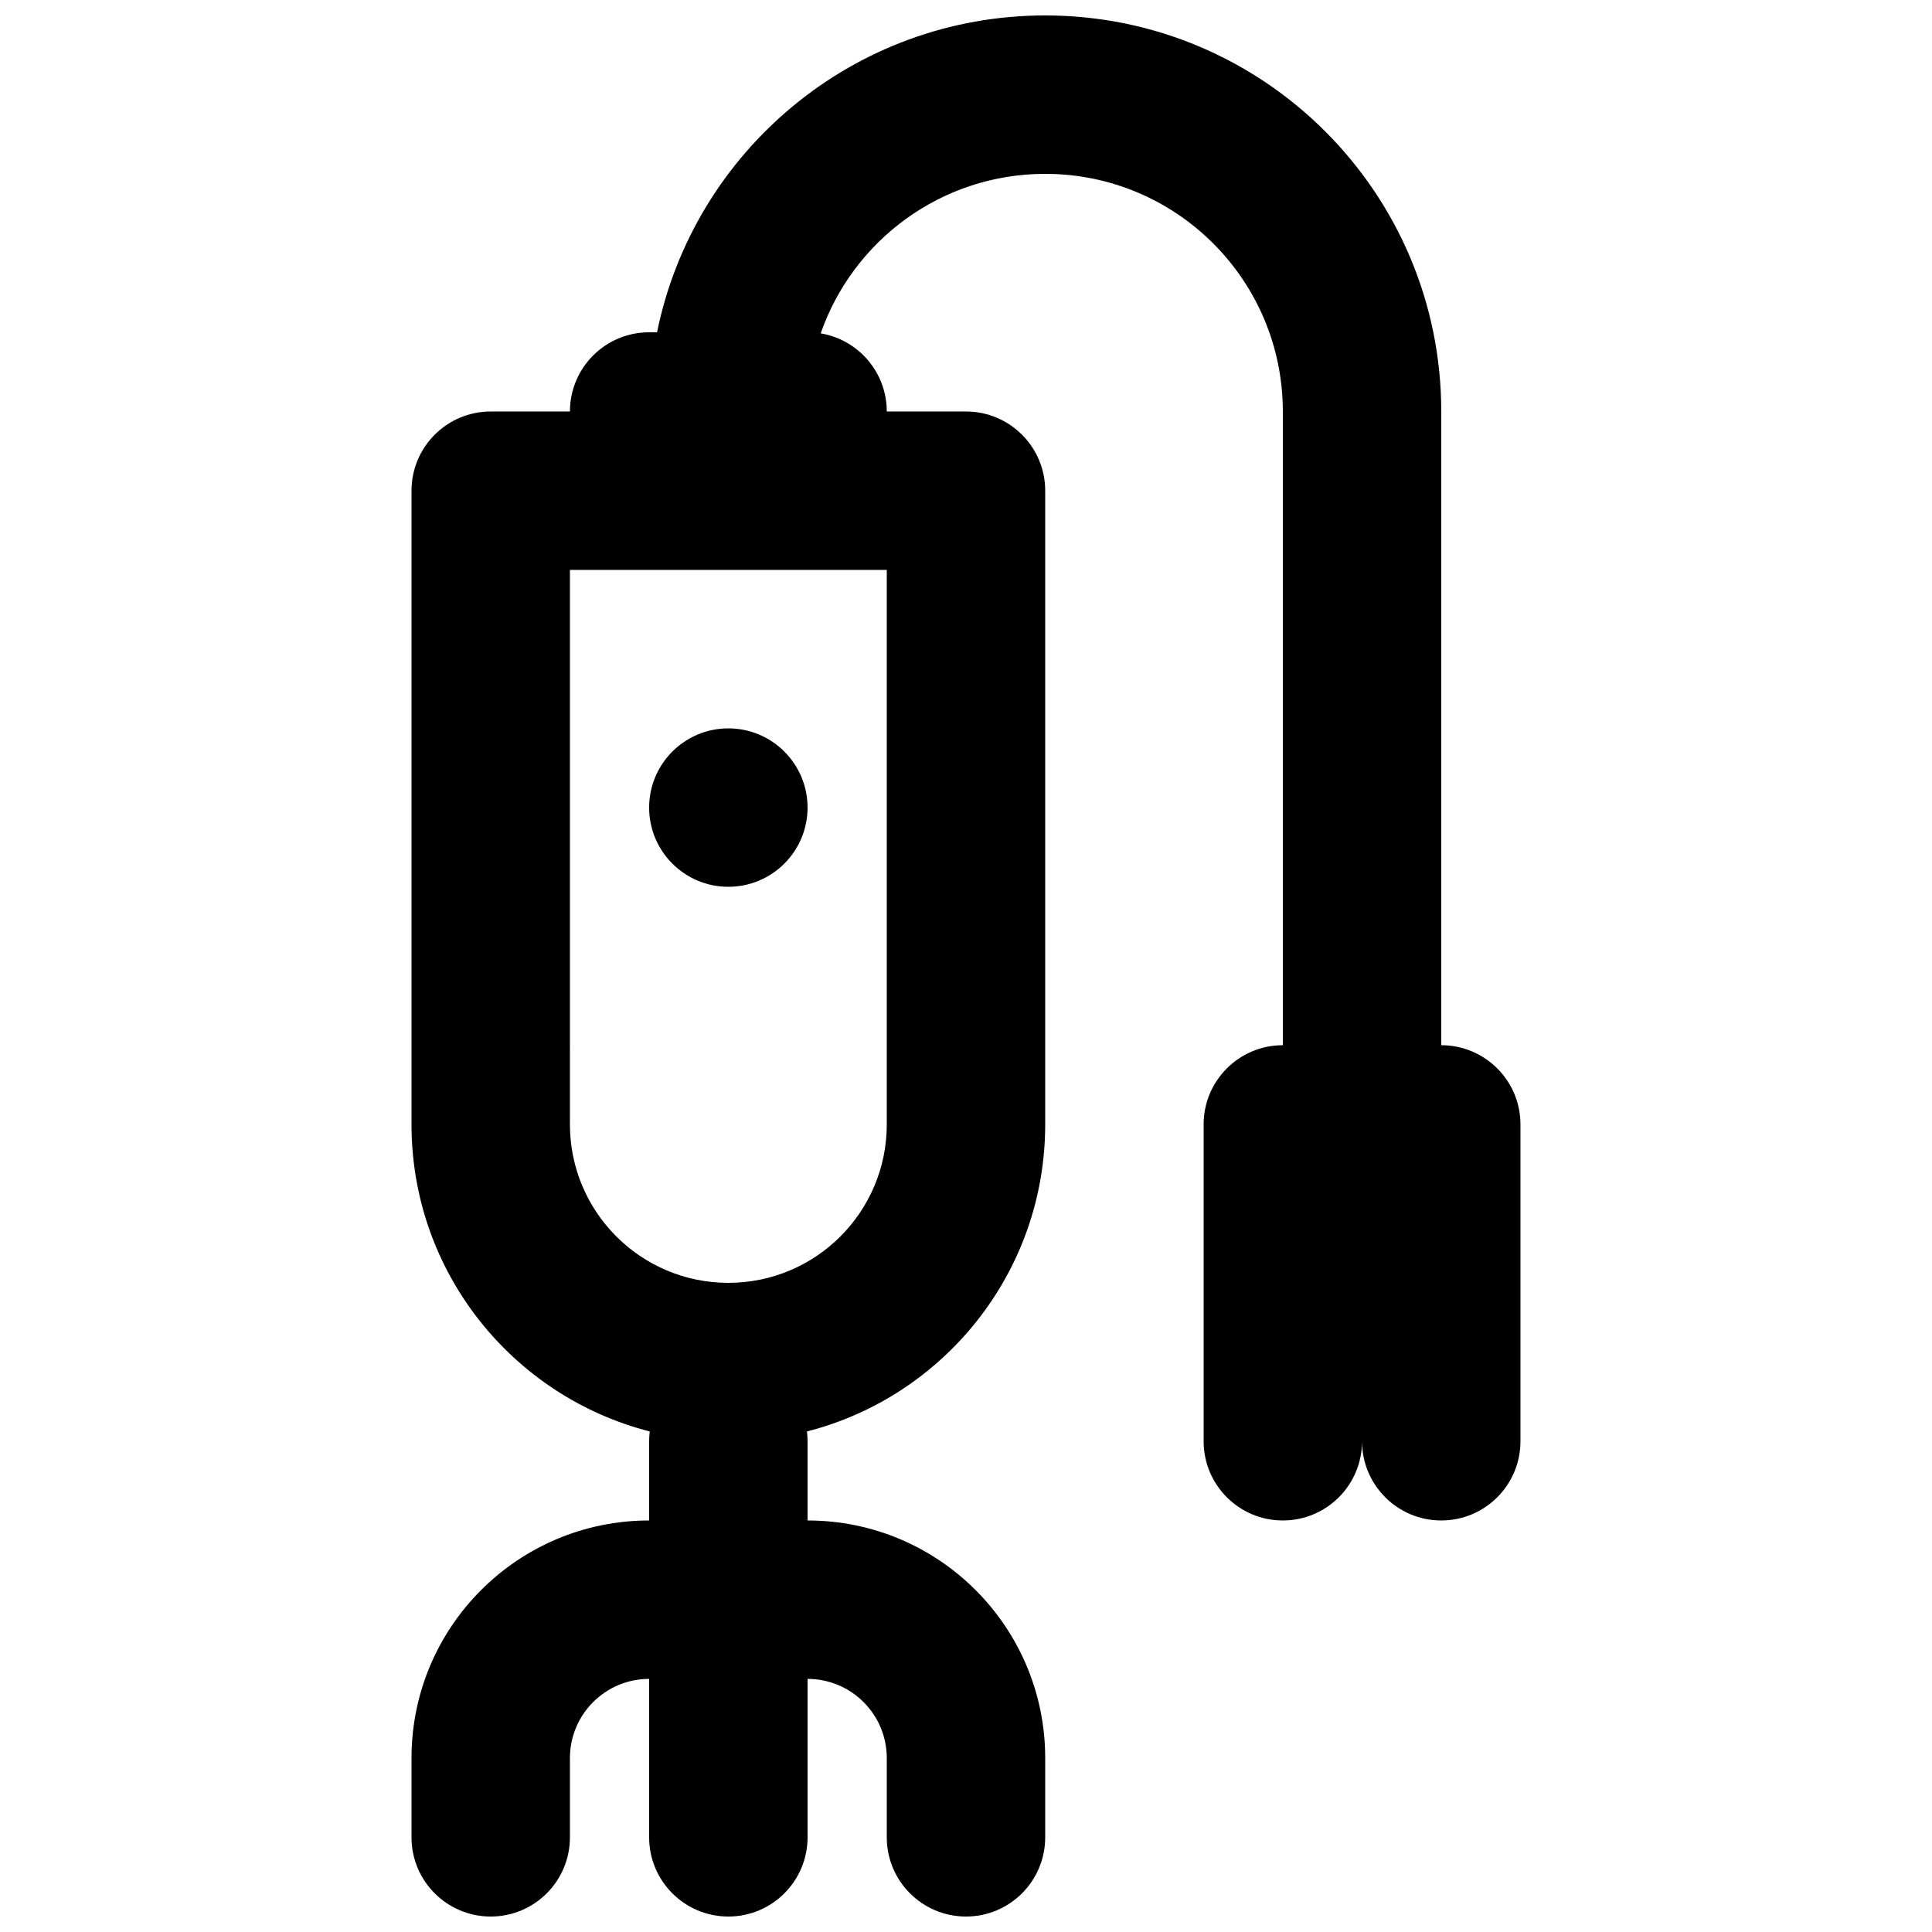 <?xml version="1.0" encoding="UTF-8"?>
<!-- Uploaded to: ICON Repo, www.iconrepo.com, Generator: ICON Repo Mixer Tools -->
<svg width="800px" height="800px" version="1.1" viewBox="144 144 512 512" xmlns="http://www.w3.org/2000/svg">
 <defs>
  <clipPath id="a">
   <path d="m253 148.09h294v503.81h-294z"/>
  </clipPath>
 </defs>
 <path d="m337.02 379.01c11.594 0 20.992-9.398 20.992-20.992s-9.398-20.992-20.992-20.992-20.992 9.398-20.992 20.992 9.398 20.992 20.992 20.992z"/>
 <g clip-path="url(#a)">
  <path d="m316.03 232.06c-11.594 0-20.992 9.398-20.992 20.992h-20.992c-11.594 0-20.992 9.398-20.992 20.992v167.94c0 39.184 26.84 72.098 63.137 81.363-0.105 0.852-0.16 1.723-0.16 2.602v20.992c-34.781 0-62.977 28.195-62.977 62.977v20.992c0 11.594 9.398 20.992 20.992 20.992s20.992-9.398 20.992-20.992v-20.992c0-11.594 9.398-20.992 20.992-20.992v41.984c0 11.594 9.398 20.992 20.992 20.992s20.992-9.398 20.992-20.992v-41.984c11.594 0 20.992 9.398 20.992 20.992v20.992c0 11.594 9.398 20.992 20.992 20.992s20.992-9.398 20.992-20.992v-20.992c0-34.781-28.195-62.977-62.977-62.977v-20.992c0-0.879-0.055-1.75-0.16-2.602 36.297-9.266 63.137-42.18 63.137-81.363v-167.94c0-11.594-9.398-20.992-20.992-20.992h-20.992c0-10.406-7.574-19.047-17.512-20.707 8.562-24.609 31.969-42.27 59.496-42.27 34.781 0 62.973 28.195 62.973 62.977v167.94c-11.594 0-20.988 9.398-20.988 20.992v83.965c0 11.594 9.395 20.992 20.988 20.992 11.598 0 20.992-9.398 20.992-20.992 0 11.594 9.398 20.992 20.992 20.992s20.992-9.398 20.992-20.992v-83.965c0-11.594-9.398-20.992-20.992-20.992v-167.94c0-57.969-46.992-104.96-104.96-104.96-50.781 0-93.137 36.059-102.86 83.969zm-20.992 62.977h83.969v146.95c0 23.188-18.797 41.98-41.984 41.98s-41.984-18.793-41.984-41.98z" fill-rule="evenodd"/>
 </g>
</svg>